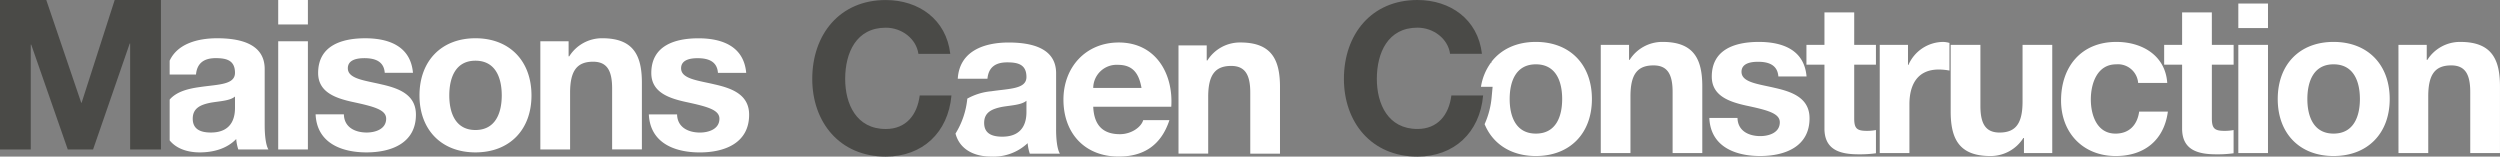 <svg xmlns="http://www.w3.org/2000/svg" width="572.603" height="35.869" viewBox="0 0 572.603 35.869">
  <rect x="0" y="0" width="572.603" height="35.869" fill="#808080" stroke="none"/>
  <g id="Groupe_86833" data-name="Groupe 86833" transform="translate(2294 198.175)">
    <g id="Groupe_86076" data-name="Groupe 86076" transform="translate(-2294 -198.175)">
      <path id="Tracé_28213" data-name="Tracé 28213" d="M42.52,85.04h10.6l8.005,23.533h.09L68.789,85.04H79.378v34.228h-7.05V95.014h-.1l-8.387,24.254h-5.8L49.668,95.254h-.1v24.014H42.52Z" transform="translate(-42.52 -85.04)" fill="#4a4a47"/>
      <path id="Tracé_28212" data-name="Tracé 28212" d="M83.763,109.681c0,1.479-.187,5.712-5.524,5.712-2.187,0-4.157-.623-4.157-3.171,0-2.481,1.91-3.209,4.021-3.646,2.112-.382,4.51-.42,5.659-1.434Zm6.8,4.065v-12.9c0-5.937-5.938-7.043-10.891-7.043-4.5,0-9.086,1.27-10.875,5.135v3.171h6.034c.241-2.683,1.917-3.751,4.51-3.751,2.4,0,4.42.445,4.42,3.36,0,2.782-3.885,2.645-8.057,3.263-2.66.368-5.313,1.029-6.906,2.87V117.2c1.51,1.857,4.021,2.744,6.906,2.744,3.014,0,6.187-.812,8.336-3.067a10.306,10.306,0,0,0,.48,2.4h6.9c-.609-1.016-.856-3.27-.856-5.526m94.455-2.517c.054,2.953,2.549,4.164,5.232,4.164,1.977,0,4.465-.767,4.465-3.173,0-2.059-2.849-2.789-7.727-3.84-3.937-.865-7.876-2.248-7.876-6.614,0-6.329,5.47-7.96,10.8-7.96,5.412,0,10.394,1.827,10.936,7.914h-6.472c-.195-2.645-2.218-3.359-4.668-3.359-1.525,0-3.773.294-3.773,2.308,0,2.442,3.834,2.78,7.719,3.7,3.969.9,7.863,2.344,7.863,6.937,0,6.531-5.659,8.636-11.311,8.636-5.758,0-11.365-2.164-11.657-8.71ZM153.7,94.487h6.472v3.45h.15A8.845,8.845,0,0,1,167.9,93.8c7.238,0,9.057,4.081,9.057,10.214v15.25H170.14V105.274c0-4.09-1.195-6.1-4.359-6.1-3.69,0-5.268,2.061-5.268,7.1v13H153.7Zm-14.868,20.329c4.638,0,6.028-3.984,6.028-7.915,0-3.984-1.391-7.959-6.028-7.959-4.607,0-5.989,3.975-5.989,7.959,0,3.931,1.382,7.915,5.989,7.915m0-21.015c7.81,0,12.837,5.187,12.837,13.1,0,7.87-5.027,13.041-12.837,13.041-7.778,0-12.814-5.171-12.814-13.041,0-7.913,5.036-13.1,12.814-13.1m-30.128,17.427c.052,2.953,2.539,4.164,5.223,4.164,1.969,0,4.457-.767,4.457-3.173,0-2.059-2.834-2.789-7.727-3.84-3.923-.865-7.854-2.248-7.854-6.614,0-6.329,5.472-7.96,10.785-7.96,5.427,0,10.4,1.827,10.936,7.914h-6.464c-.195-2.645-2.218-3.359-4.675-3.359-1.517,0-3.78.294-3.78,2.308,0,2.442,3.848,2.78,7.719,3.7,4,.9,7.877,2.344,7.877,6.937,0,6.531-5.667,8.636-11.319,8.636-5.758,0-11.372-2.164-11.657-8.71ZM93.659,90.649h6.8V85.042h-6.8Zm0,28.622h6.8V94.483h-6.8Z" transform="translate(-29.938 -85.039)" fill="#fff"/>
    </g>
    <g id="Groupe_86074" data-name="Groupe 86074" transform="translate(-2107.959 -198.172)">
      <path id="Tracé_28214" data-name="Tracé 28214" d="M75.9,121.7c-.917-7.915-7.252-12.326-14.776-12.326-10.575,0-16.836,7.913-16.836,18.075,0,9.877,6.261,17.783,16.836,17.783,8.373,0,14.281-5.456,15.048-14H68.9c-.578,4.508-3.164,7.681-7.771,7.681-6.757,0-9.3-5.749-9.3-11.463,0-6,2.54-11.74,9.3-11.74,3.744,0,7.005,2.593,7.472,5.991Z" transform="translate(-44.289 -109.37)" fill="#4a4a47"/>
      <path id="Tracé_28215" data-name="Tracé 28215" d="M82.237,130.913c0,1.488-.2,5.7-5.524,5.7-2.211,0-4.165-.609-4.165-3.157,0-2.5,1.91-3.21,4.029-3.654,2.1-.375,4.5-.427,5.661-1.42Zm6.794,4.074v-12.9c0-5.937-5.946-7.041-10.884-7.041-5.562,0-11.25,1.915-11.641,8.29h6.8c.247-2.683,1.916-3.744,4.51-3.744,2.405,0,4.42.436,4.42,3.353,0,2.789-3.9,2.645-8.065,3.269a13.85,13.85,0,0,0-5.481,1.684,18.48,18.48,0,0,1-2.7,8c.932,3.593,4.209,5.277,8.178,5.277a11.407,11.407,0,0,0,8.342-3.074A10.778,10.778,0,0,0,83,140.5H89.9c-.625-1.007-.872-3.27-.872-5.517m28.034-19.274h6.464v3.45h.15a8.819,8.819,0,0,1,7.569-4.119c7.245,0,9.065,4.074,9.065,10.214V140.5H133.5v-14c0-4.082-1.2-6.09-4.366-6.09-3.675,0-5.27,2.052-5.27,7.088v13h-6.8Zm-8.473,9.742c-.609-3.465-2.088-5.292-5.411-5.292a5.354,5.354,0,0,0-5.645,5.292Zm-11.056,4.3c.18,4.33,2.3,6.292,6.1,6.292,2.713,0,4.922-1.684,5.344-3.218h6.005c-1.924,5.848-6.005,8.344-11.6,8.344-7.823,0-12.672-5.374-12.672-13.041,0-7.432,5.126-13.086,12.672-13.086,8.434,0,12.515,7.081,12.026,14.709Z" transform="translate(-33.179 -105.313)" fill="#fff"/>
    </g>
    <g id="Groupe_86075" data-name="Groupe 86075" transform="translate(-1986.187 -198.172)">
      <path id="Tracé_28216" data-name="Tracé 28216" d="M75.9,146.5c-.917-7.915-7.252-12.319-14.776-12.319-10.575,0-16.836,7.921-16.836,18.075,0,9.877,6.261,17.79,16.836,17.79,8.373,0,14.281-5.465,15.048-14H68.9c-.578,4.508-3.164,7.674-7.771,7.674-6.757,0-9.3-5.758-9.3-11.463,0-5.991,2.54-11.74,9.3-11.74,3.744,0,7.005,2.586,7.472,5.983Z" transform="translate(-44.289 -134.184)" fill="#4a4a47"/>
      <path id="Tracé_28217" data-name="Tracé 28217" d="M78.731,164.448c-4.614,0-6.005-3.976-6.005-7.915,0-3.984,1.391-7.951,6.005-7.951,4.638,0,6.02,3.968,6.02,7.951,0,3.939-1.382,7.915-6.02,7.915m0-21c-4.412,0-7.922,1.661-10.162,4.54l.031.18h-.142a12.662,12.662,0,0,0-2.308,5.562h2.668l-.2,2.173a19.127,19.127,0,0,1-1.631,6.38c1.865,4.54,6.074,7.3,11.74,7.3,7.8,0,12.837-5.186,12.837-13.048,0-7.915-5.036-13.086-12.837-13.086m197.567.679h6.479v3.436h.142a8.837,8.837,0,0,1,7.576-4.112c7.238,0,9.057,4.074,9.057,10.207V168.9h-6.81v-14c0-4.074-1.195-6.072-4.351-6.072-3.7,0-5.268,2.051-5.268,7.087V168.9H276.3ZM261.43,164.448c4.638,0,6.036-3.976,6.036-7.915,0-3.984-1.4-7.951-6.036-7.951-4.6,0-6,3.968-6,7.951,0,3.939,1.4,7.915,6,7.915m0-21c7.809,0,12.861,5.171,12.861,13.086,0,7.863-5.052,13.048-12.861,13.048-7.778,0-12.785-5.186-12.785-13.048,0-7.915,5.007-13.086,12.785-13.086m-21.812.68h6.794V168.9h-6.794Zm6.794-3.848h-6.794v-5.614h6.794Zm-12.856,3.847h4.984v4.54h-4.984v12.281c0,2.293.587,2.872,2.879,2.872a10.407,10.407,0,0,0,2.1-.188v5.321a26.321,26.321,0,0,1-3.96.241c-4.187,0-7.832-.962-7.832-5.9V148.666h-4.111v-4.54h4.111v-7.441h6.809Zm-16.882,8.711a4.639,4.639,0,0,0-5.029-4.254c-4.373,0-5.809,4.4-5.809,8.049,0,3.548,1.375,7.818,5.652,7.818,3.171,0,5.005-2.014,5.418-5.043h6.576c-.863,6.569-5.425,10.176-11.935,10.176-7.479,0-12.529-5.292-12.529-12.717,0-7.72,4.607-13.417,12.664-13.417,5.856,0,11.221,3.059,11.657,9.389ZM197,168.9H190.52v-3.45h-.135a8.859,8.859,0,0,1-7.576,4.133c-7.245,0-9.072-4.081-9.072-10.214V144.126h6.809v14c0,4.074,1.211,6.081,4.382,6.081,3.684,0,5.27-2.068,5.27-7.088V144.126H197Zm-39.512-24.774h6.472v4.593h.1a8.748,8.748,0,0,1,7.915-5.268,5.5,5.5,0,0,1,1.481.233v6.329a13.146,13.146,0,0,0-2.45-.241c-4.976,0-6.72,3.6-6.72,7.953V168.9h-6.8Zm-5.848,0h4.976v4.54h-4.976v12.281c0,2.293.571,2.872,2.879,2.872a10.439,10.439,0,0,0,2.1-.188v5.321a26.662,26.662,0,0,1-3.976.241c-4.164,0-7.818-.962-7.818-5.9V148.666h-4.126v-4.54h4.126v-7.441h6.818Zm-26.73,16.731c.06,2.961,2.548,4.164,5.223,4.164,1.969,0,4.465-.767,4.465-3.164,0-2.059-2.825-2.789-7.733-3.834-3.917-.872-7.847-2.247-7.847-6.629,0-6.322,5.463-7.945,10.778-7.945,5.425,0,10.416,1.812,10.928,7.915h-6.456c-.2-2.645-2.218-3.367-4.661-3.367-1.517,0-3.78.286-3.78,2.3,0,2.443,3.841,2.78,7.719,3.7,3.969.9,7.863,2.338,7.863,6.946,0,6.517-5.661,8.636-11.32,8.636-5.749,0-11.356-2.173-11.634-8.726ZM93.59,144.126h6.479v3.436h.135a8.847,8.847,0,0,1,7.576-4.112c7.246,0,9.065,4.074,9.065,10.207V168.9h-6.8v-14c0-4.074-1.2-6.072-4.375-6.072-3.7,0-5.277,2.051-5.277,7.087V168.9h-6.8Z" transform="translate(-34.763 -133.852)" fill="#fff"/>
    </g>
  </g>
</svg>
